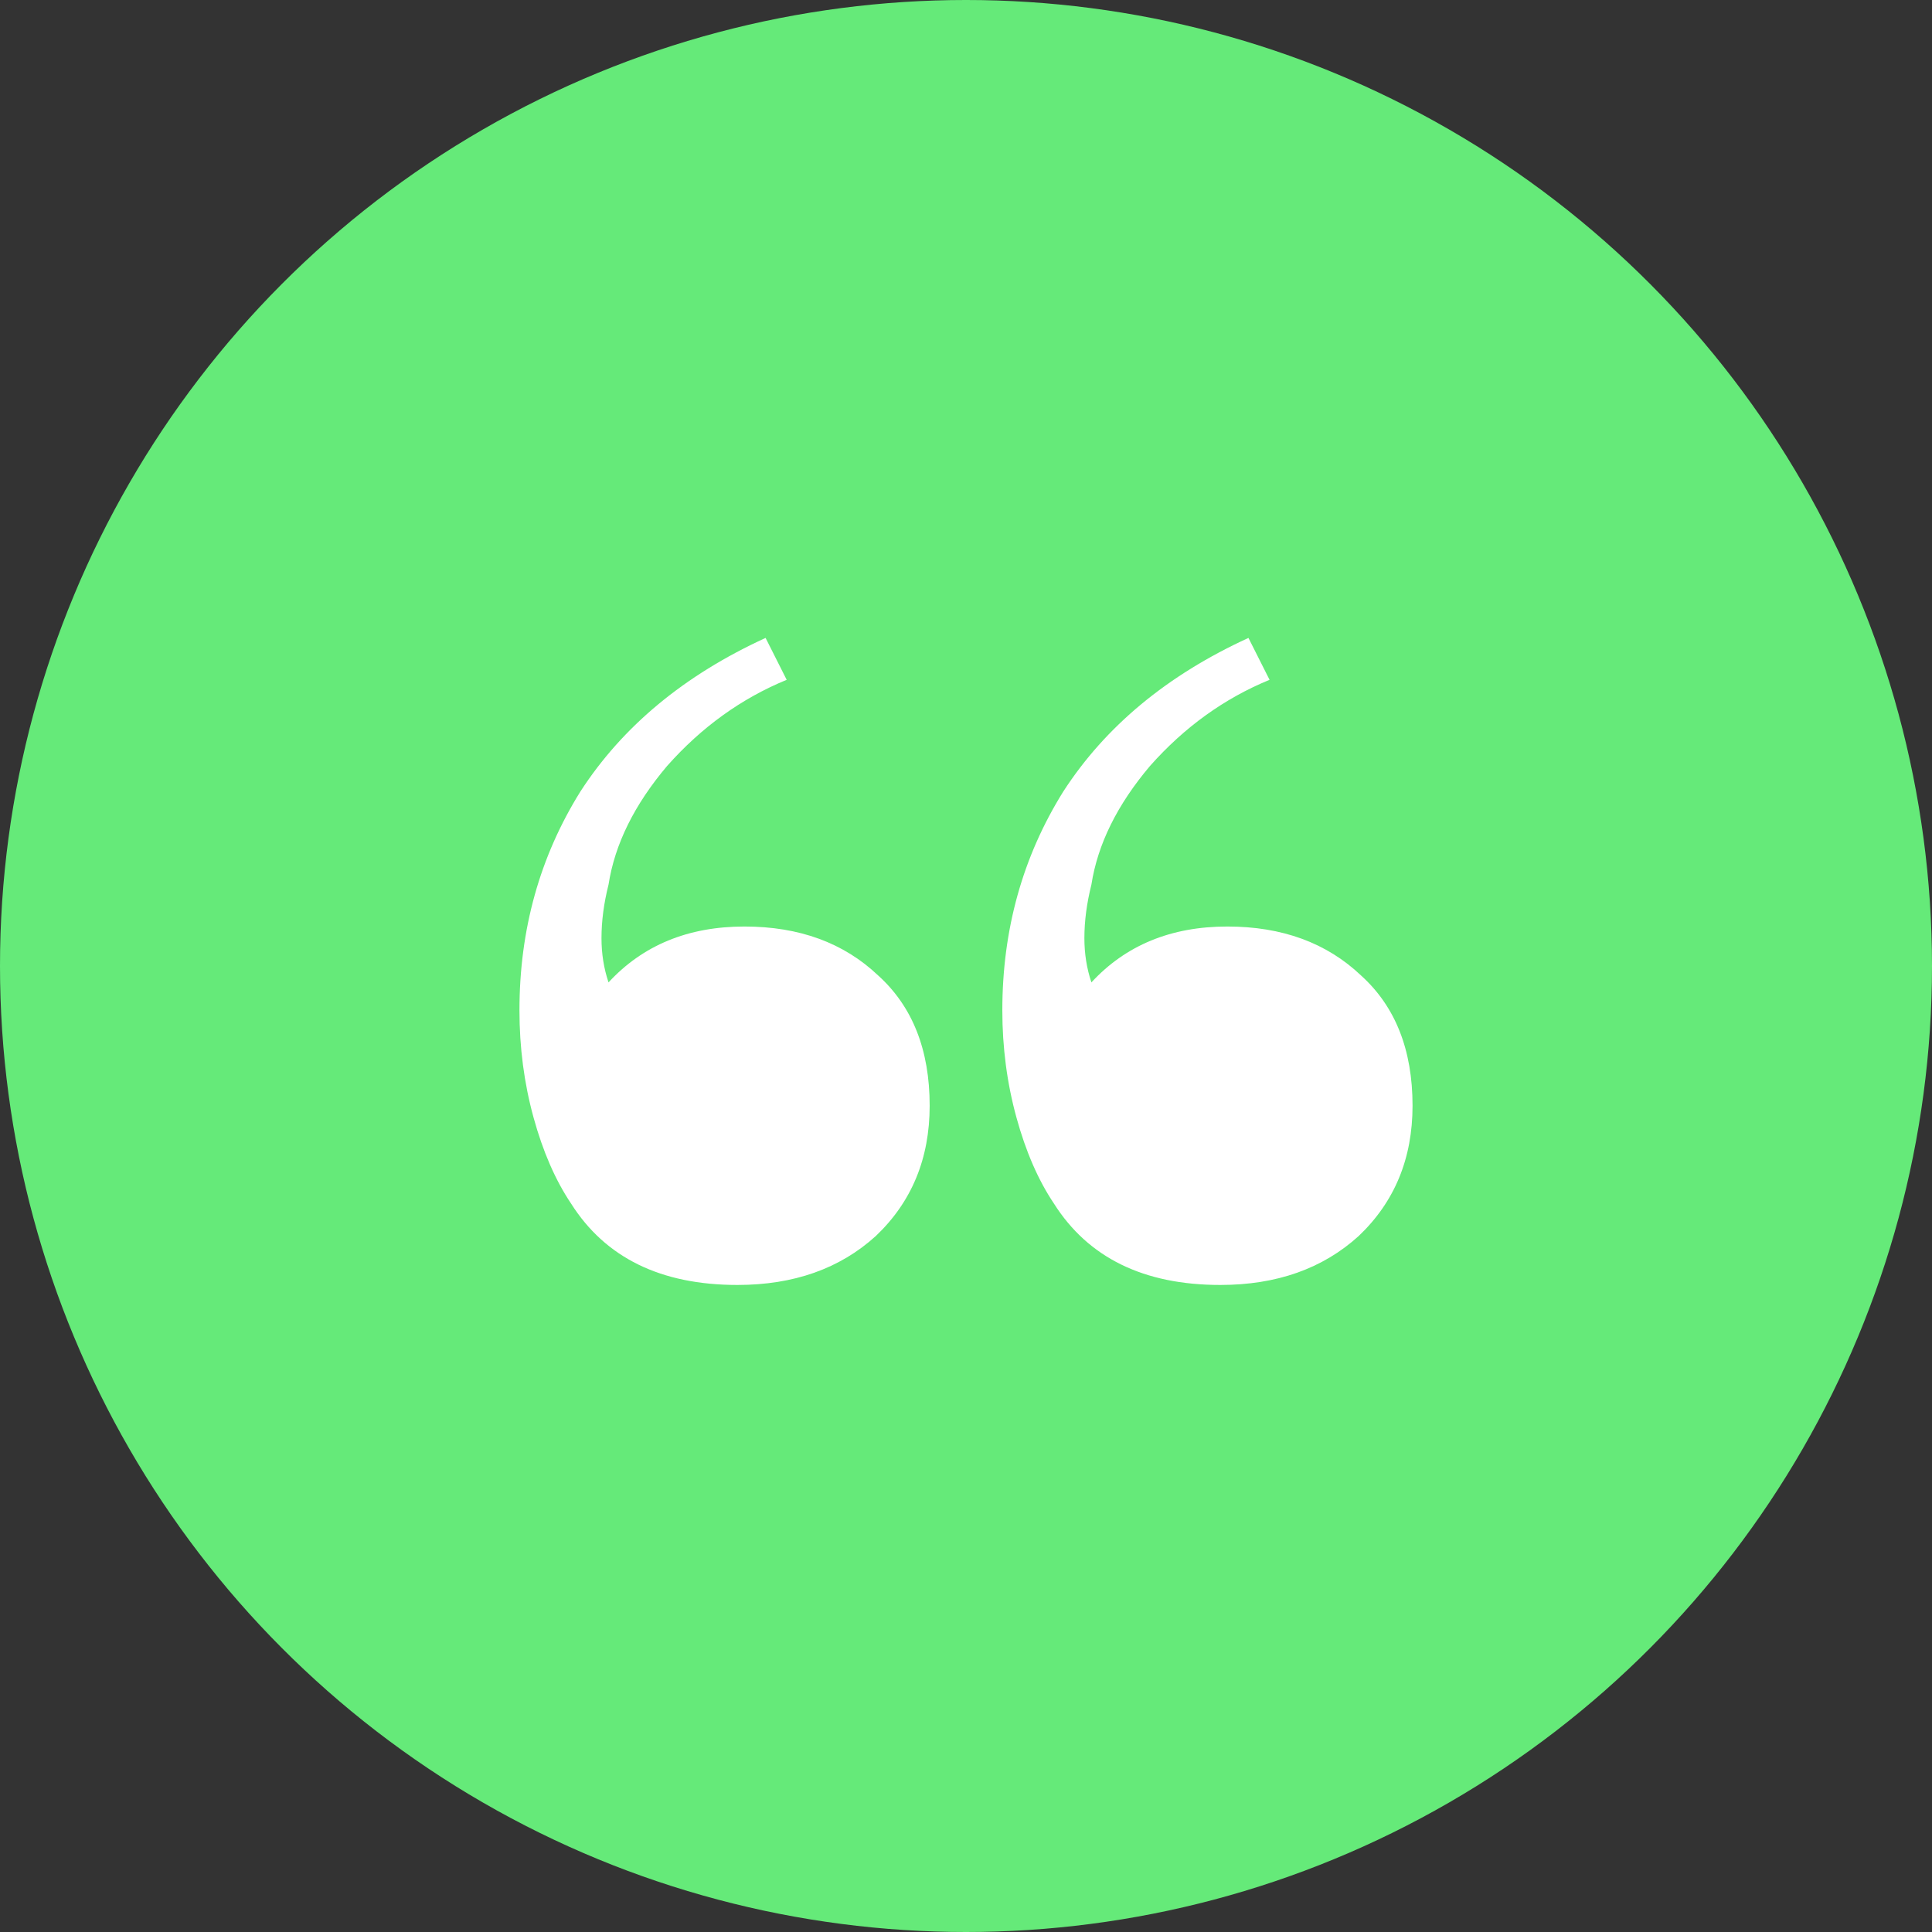 <?xml version="1.0" encoding="UTF-8"?> <svg xmlns="http://www.w3.org/2000/svg" width="76" height="76" viewBox="0 0 76 76" fill="none"><rect x="0" y="0" width="76" height="76" fill="#333333" stroke="none"/><circle cx="38" cy="38" r="38" fill="#65EA79"></circle><path d="M48.005 50.547C44.993 50.547 42.81 49.479 41.458 47.343C40.843 46.427 40.351 45.298 39.983 43.955C39.614 42.612 39.429 41.208 39.429 39.743C39.429 36.569 40.228 33.701 41.827 31.137C43.486 28.573 45.915 26.559 49.111 25.094L49.941 26.742C48.158 27.475 46.591 28.604 45.239 30.13C43.948 31.656 43.179 33.212 42.933 34.799C42.749 35.532 42.657 36.234 42.657 36.905C42.657 37.516 42.749 38.095 42.933 38.645C44.286 37.18 46.068 36.447 48.281 36.447C50.433 36.447 52.185 37.088 53.537 38.37C54.89 39.591 55.566 41.3 55.566 43.497C55.566 45.573 54.859 47.282 53.445 48.624C52.031 49.906 50.218 50.547 48.005 50.547ZM29.009 50.547C25.997 50.547 23.815 49.479 22.463 47.343C21.848 46.427 21.356 45.298 20.987 43.955C20.618 42.612 20.434 41.208 20.434 39.743C20.434 36.569 21.233 33.701 22.831 31.137C24.491 28.573 26.919 26.559 30.116 25.094L30.946 26.742C29.163 27.475 27.596 28.604 26.243 30.13C24.952 31.656 24.184 33.212 23.938 34.799C23.753 35.532 23.661 36.234 23.661 36.905C23.661 37.516 23.753 38.095 23.938 38.645C25.29 37.18 27.073 36.447 29.286 36.447C31.438 36.447 33.19 37.088 34.542 38.37C35.895 39.591 36.571 41.3 36.571 43.497C36.571 45.573 35.864 47.282 34.45 48.624C33.036 49.906 31.223 50.547 29.009 50.547Z" fill="white"></path></svg> 